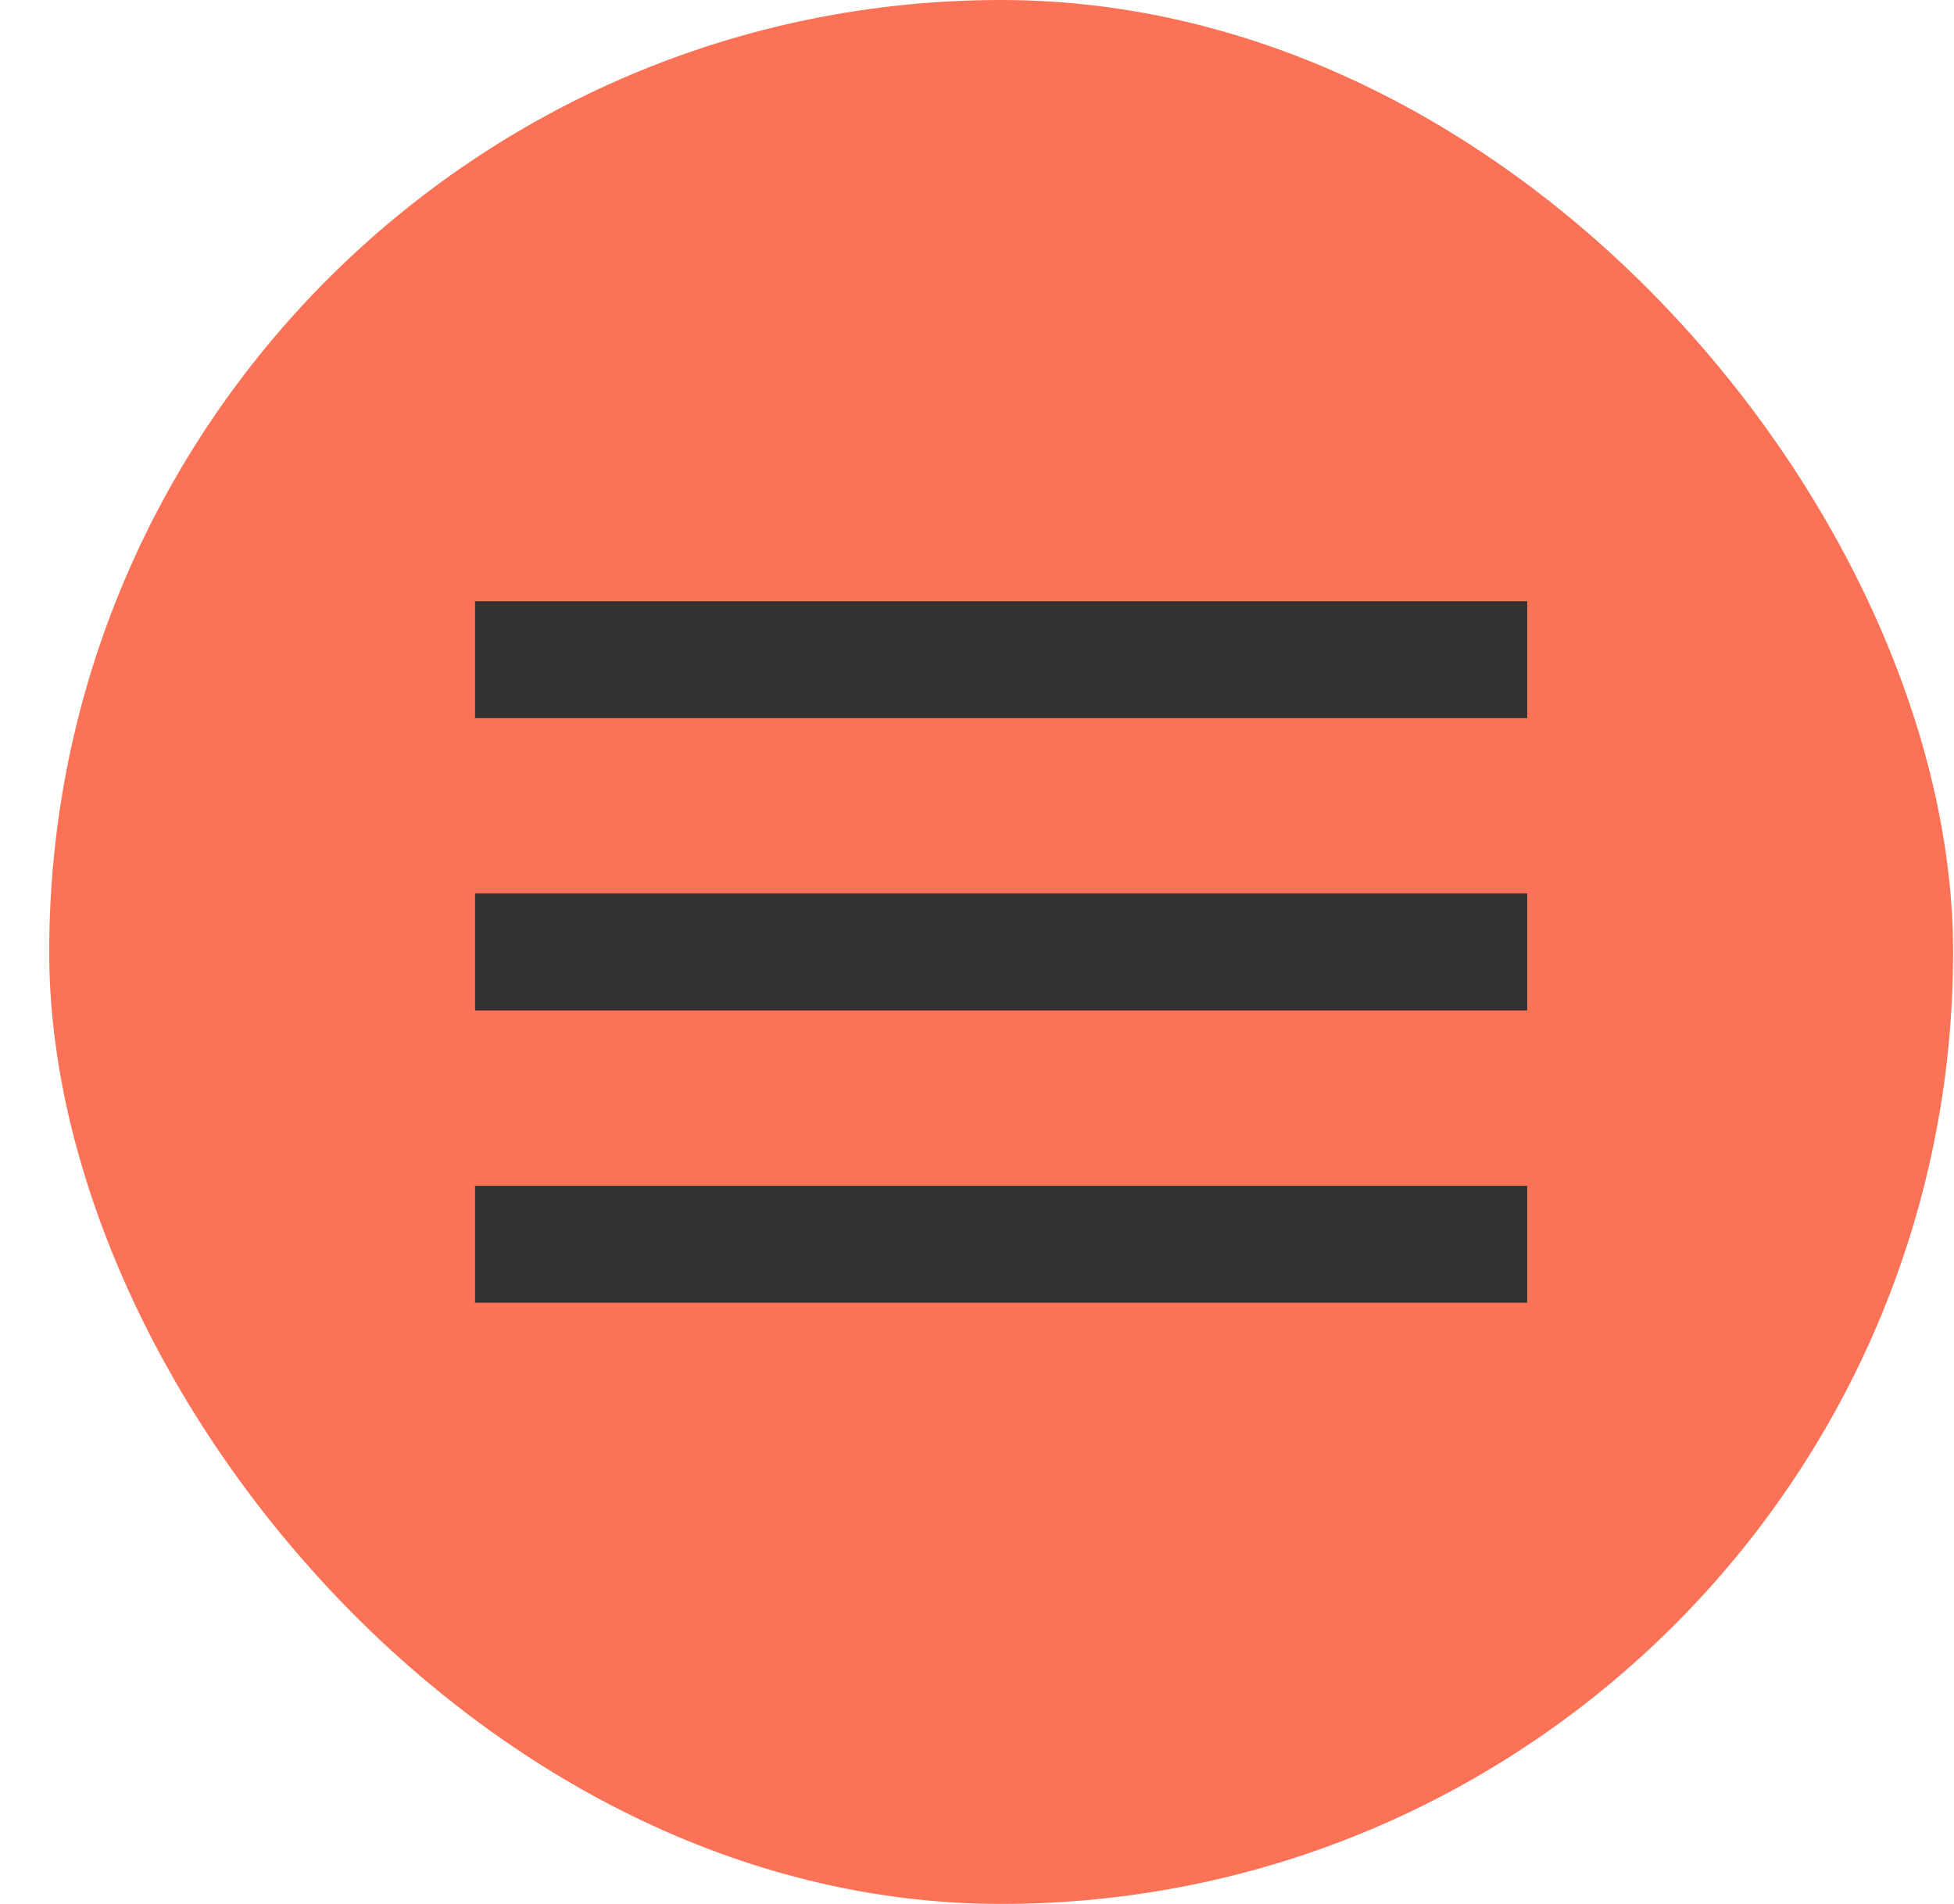 <svg width="39" height="38" viewBox="0 0 39 38" fill="none" xmlns="http://www.w3.org/2000/svg">
<rect x="0.982" width="38" height="38" rx="19" fill="#FC7257"/>
<path d="M9.482 26H30.482V23.667H9.482V26ZM9.482 20.167H30.482V17.833H9.482V20.167ZM9.482 12V14.333H30.482V12H9.482Z" fill="#333231"/>
</svg>
